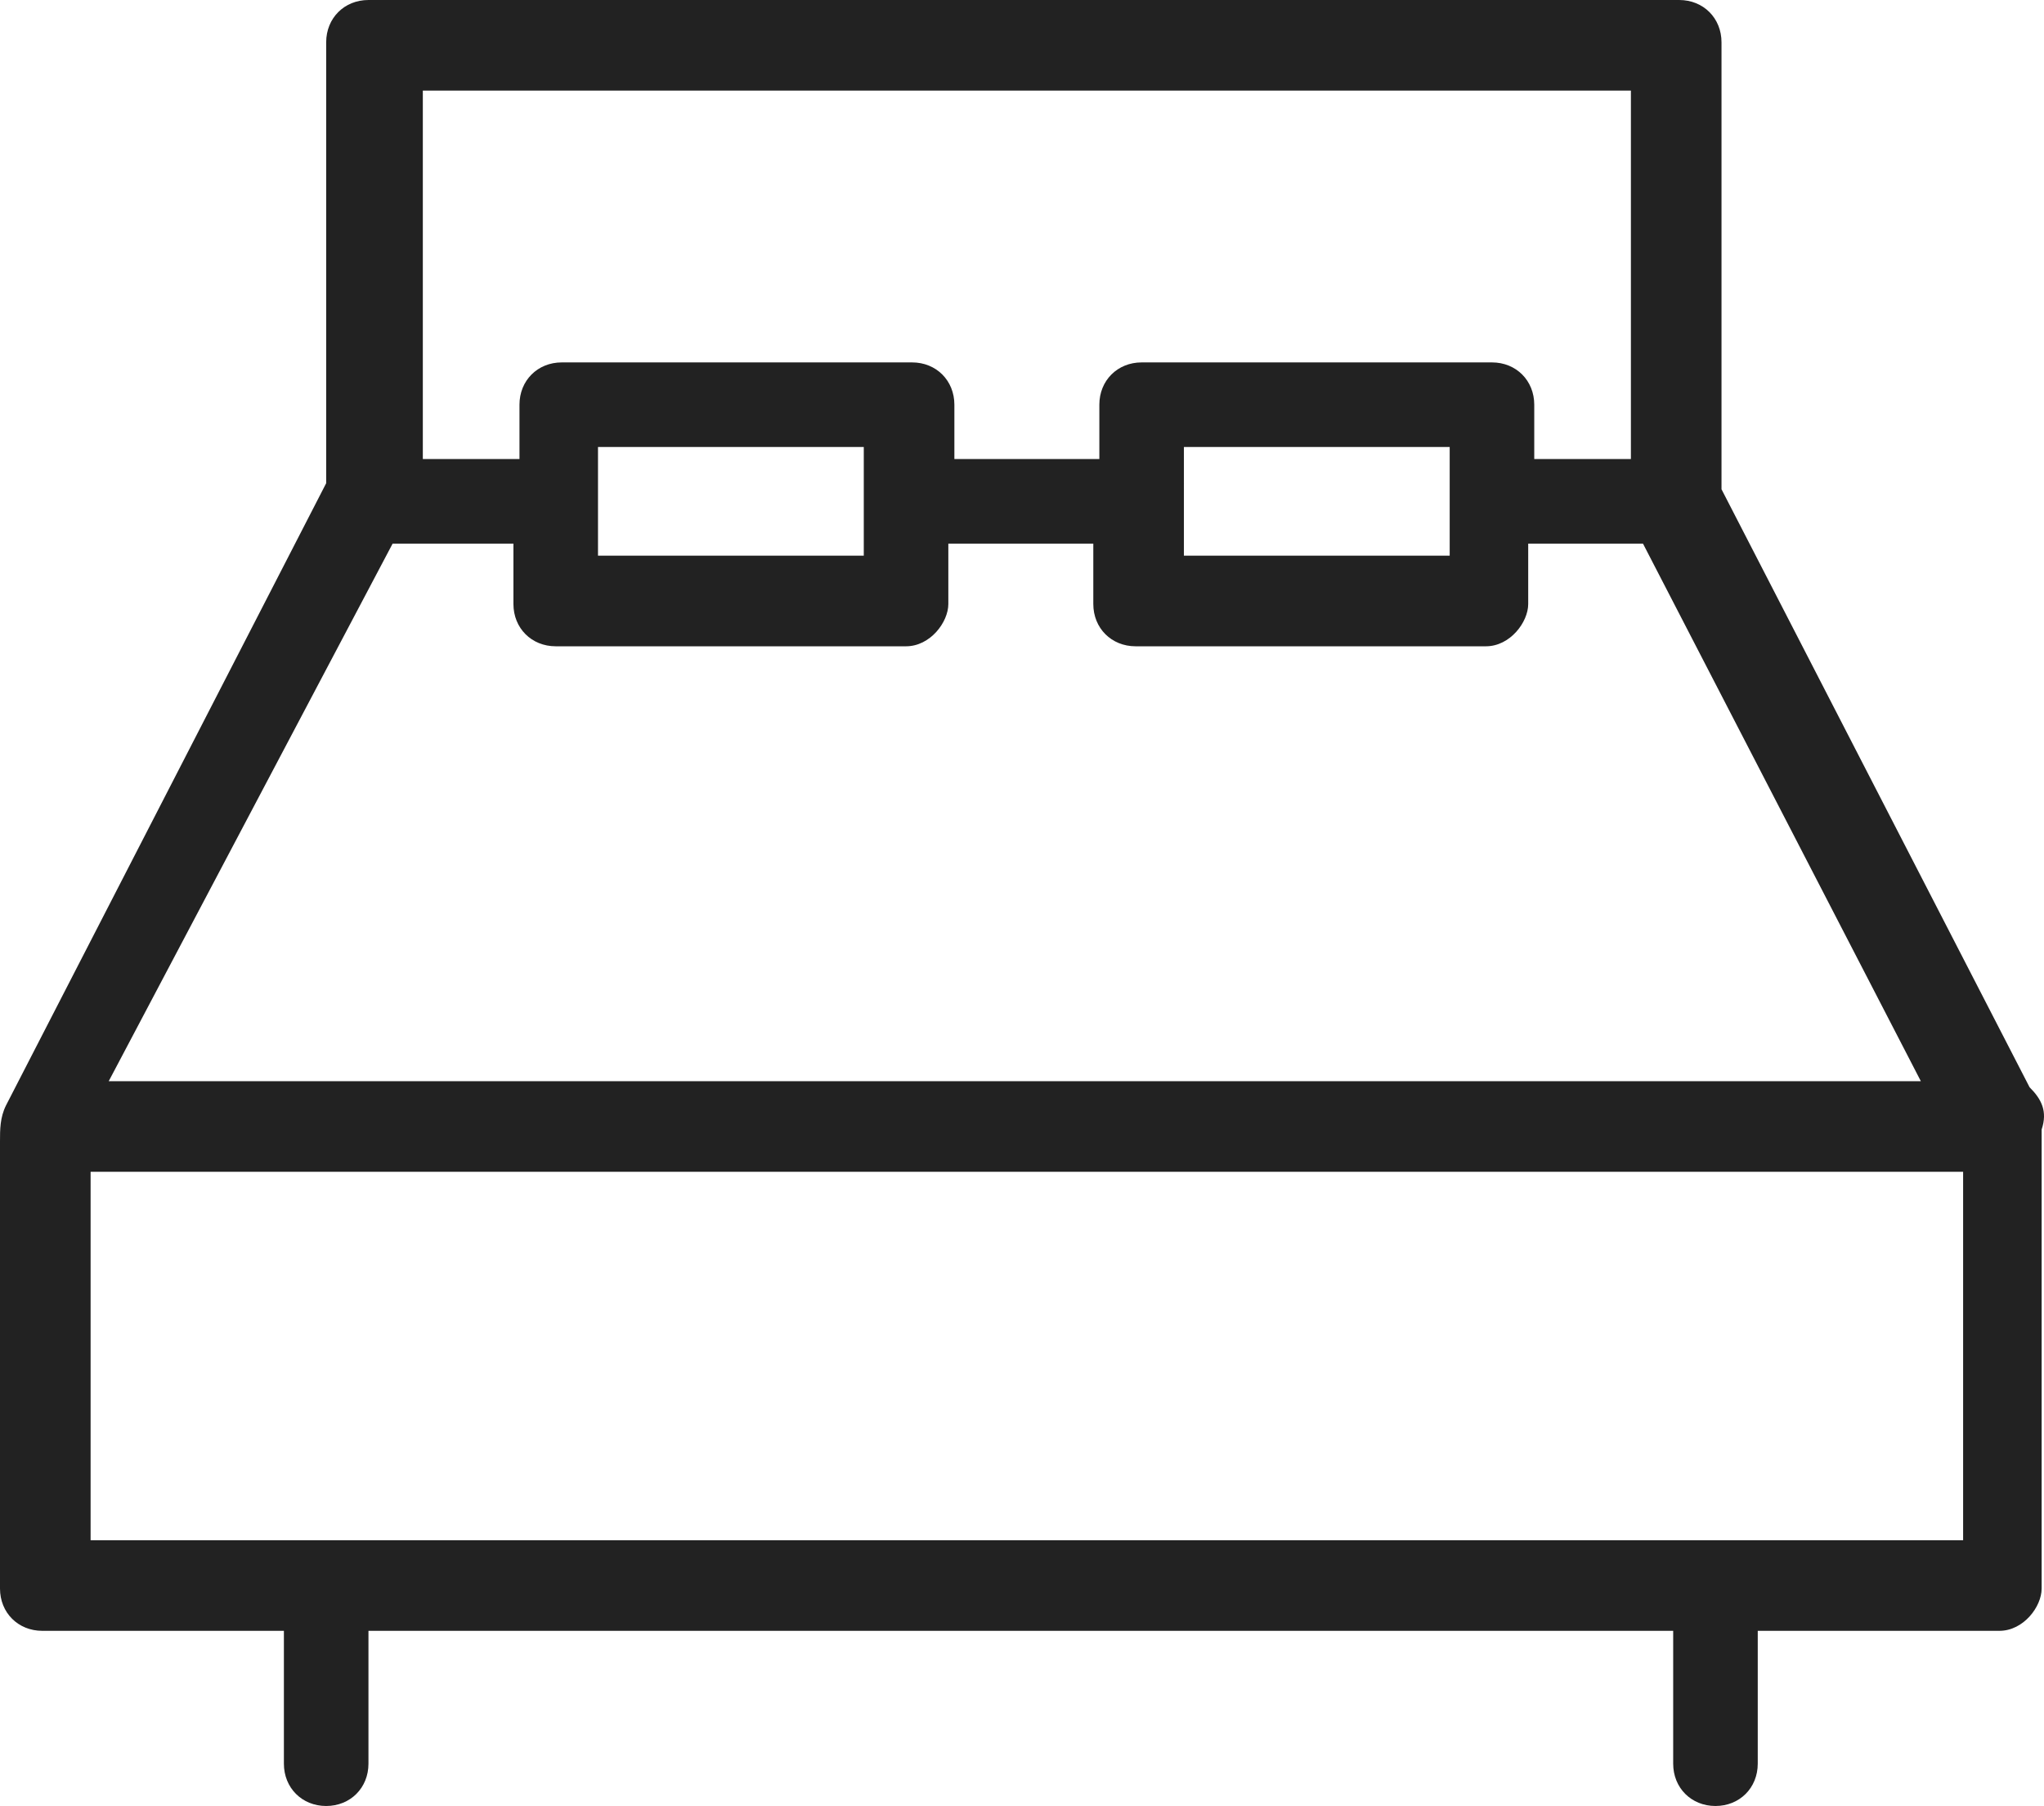 <svg version="1.1" id="Слой_1" x="0" y="0" xml:space="preserve" width="33.839" height="29.9" xmlns="http://www.w3.org/2000/svg"><path d="M33.6 18l-5.1-9.9V.7c0-.4-.3-.7-.7-.7H6.1c-.4 0-.7.3-.7.7V8L.1 18.3c-.1.2-.1.4-.1.6v7.4c0 .4.3.7.7.7h4v2.2c0 .4.3.7.7.7.4 0 .7-.3.7-.7V27h21.6v2.2c0 .4.3.7.7.7.4 0 .7-.3.7-.7V27h4c.4 0 .7-.4.7-.7v-7.6c.1-.3 0-.5-.2-.7zM6.8 1.5H27v6.1h-1.6v-.9c0-.4-.3-.7-.7-.7h-5.8c-.4 0-.7.3-.7.7v.9h-2.4v-.9c0-.4-.3-.7-.7-.7H9.3c-.4 0-.7.3-.7.7v.9H7V1.5zm12.8 5.9H24v1.8h-4.4zm-5.3 1.8H9.9V7.4h4.4zM6.5 9h2v1c0 .4.3.7.7.7H15c.4 0 .7-.4.7-.7V9h2.4v1c0 .4.3.7.7.7h5.8c.4 0 .7-.4.7-.7V9h1.9l4.6 8.9h-30zm26 16.5h-31v-6.1h31z" id="path4" fill="#222"/></svg>